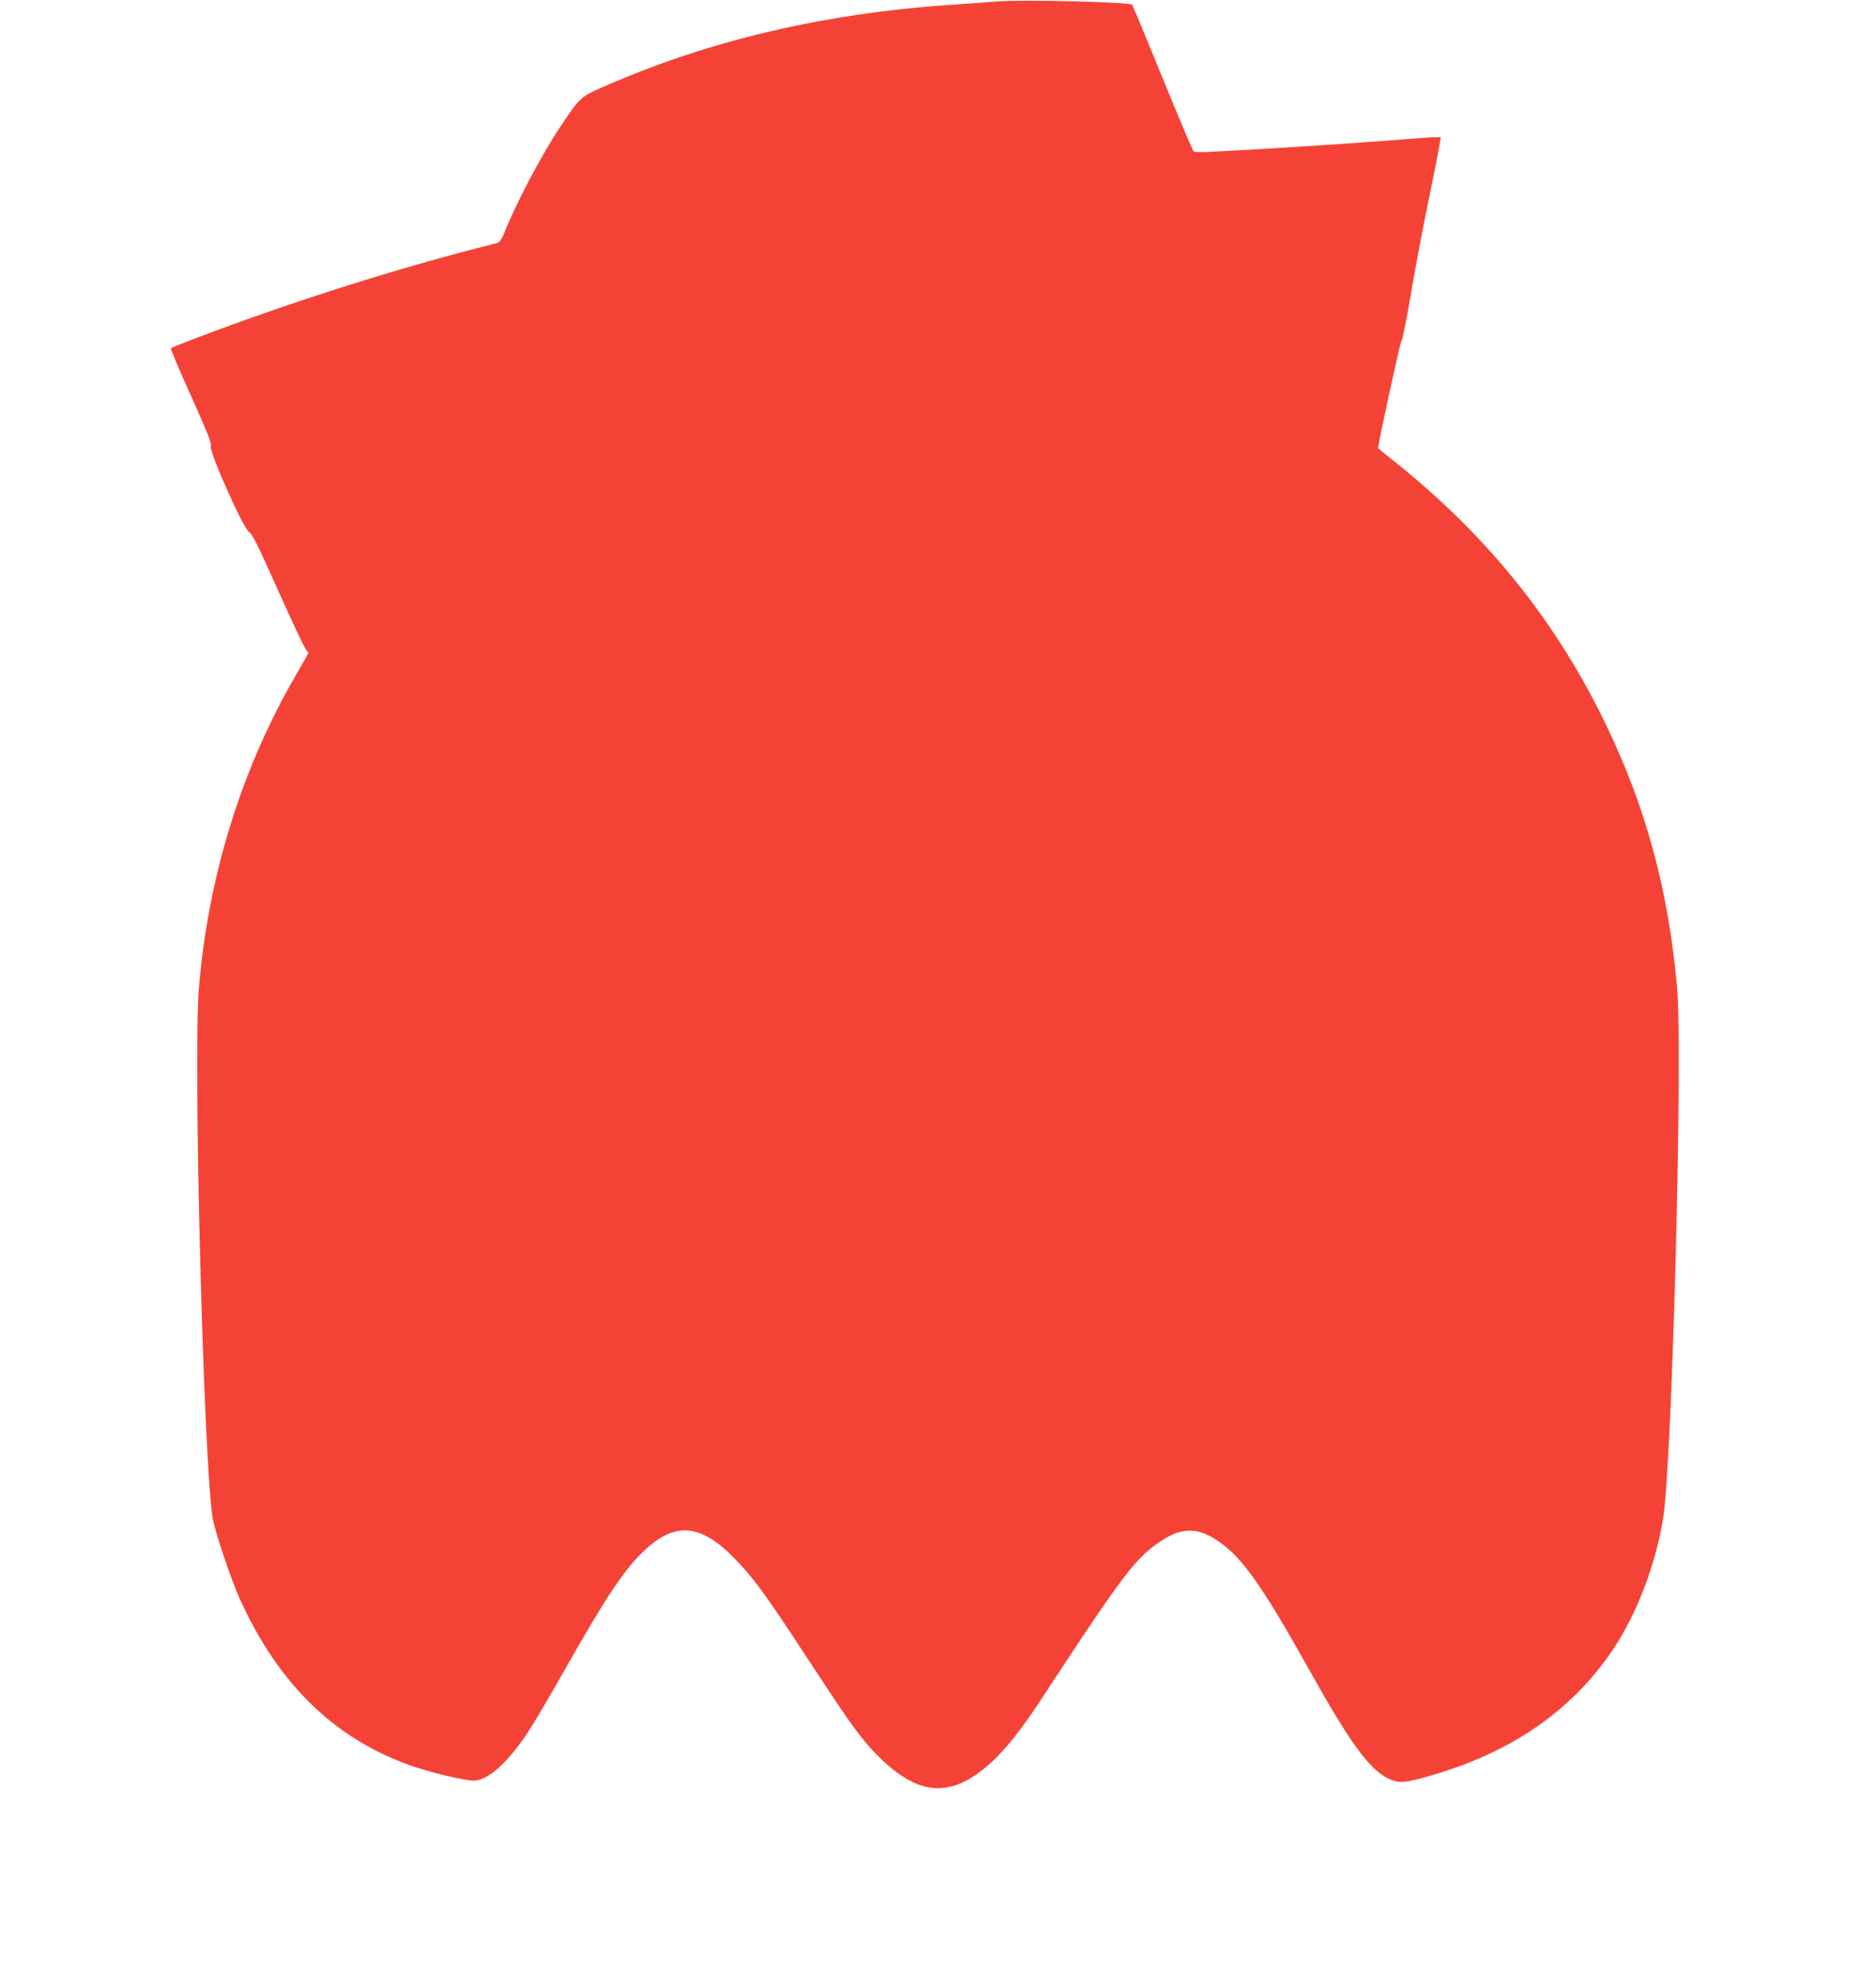<?xml version="1.0" standalone="no"?>
<!DOCTYPE svg PUBLIC "-//W3C//DTD SVG 20010904//EN"
 "http://www.w3.org/TR/2001/REC-SVG-20010904/DTD/svg10.dtd">
<svg version="1.0" xmlns="http://www.w3.org/2000/svg"
 width="1217pt" height="1280pt" viewBox="0 0 1217 1280"
 preserveAspectRatio="xMidYMid meet">
<g transform="translate(0,1280) scale(0.1,-0.1)"
fill="#f44336" stroke="none">
<path d="M6460 12790 c-58 -5 -181 -14 -275 -20 -832 -55 -1587 -232 -2268
-532 -154 -68 -152 -66 -284 -263 -120 -179 -287 -496 -362 -687 -13 -32 -30
-59 -40 -62 -9 -3 -79 -21 -156 -41 -580 -151 -1221 -357 -1800 -577 -88 -33
-163 -63 -166 -67 -4 -3 55 -143 131 -311 107 -238 135 -309 127 -322 -16 -25
211 -537 248 -558 21 -12 58 -86 189 -380 90 -201 171 -373 180 -382 9 -10 16
-21 16 -24 0 -3 -35 -65 -77 -137 -355 -609 -573 -1311 -633 -2040 -38 -468
32 -3121 91 -3442 16 -88 119 -394 174 -515 253 -561 629 -922 1138 -1092 126
-42 324 -88 380 -88 91 0 219 114 350 311 41 63 153 251 247 419 265 468 387
650 517 769 199 183 364 165 585 -65 103 -106 187 -219 346 -459 80 -121 204
-310 277 -420 154 -233 234 -335 338 -431 250 -230 451 -231 700 -4 94 87 199
219 332 423 528 806 603 905 776 1017 133 86 239 82 374 -15 149 -106 281
-295 580 -830 259 -464 386 -639 508 -700 64 -31 98 -31 217 0 560 150 969
425 1247 840 150 224 276 553 322 847 59 366 128 3013 91 3438 -57 636 -200
1167 -462 1710 -324 673 -774 1231 -1380 1713 -54 43 -98 79 -98 80 0 31 142
682 151 693 7 8 34 142 60 297 26 155 81 448 123 651 42 202 74 371 72 375 -3
3 -69 1 -148 -6 -270 -22 -712 -52 -1073 -73 -99 -5 -223 -12 -275 -15 -52 -3
-100 -2 -106 2 -6 4 -97 219 -202 477 -105 258 -194 471 -197 475 -19 18 -718
35 -885 21z"/>
</g>
</svg>
